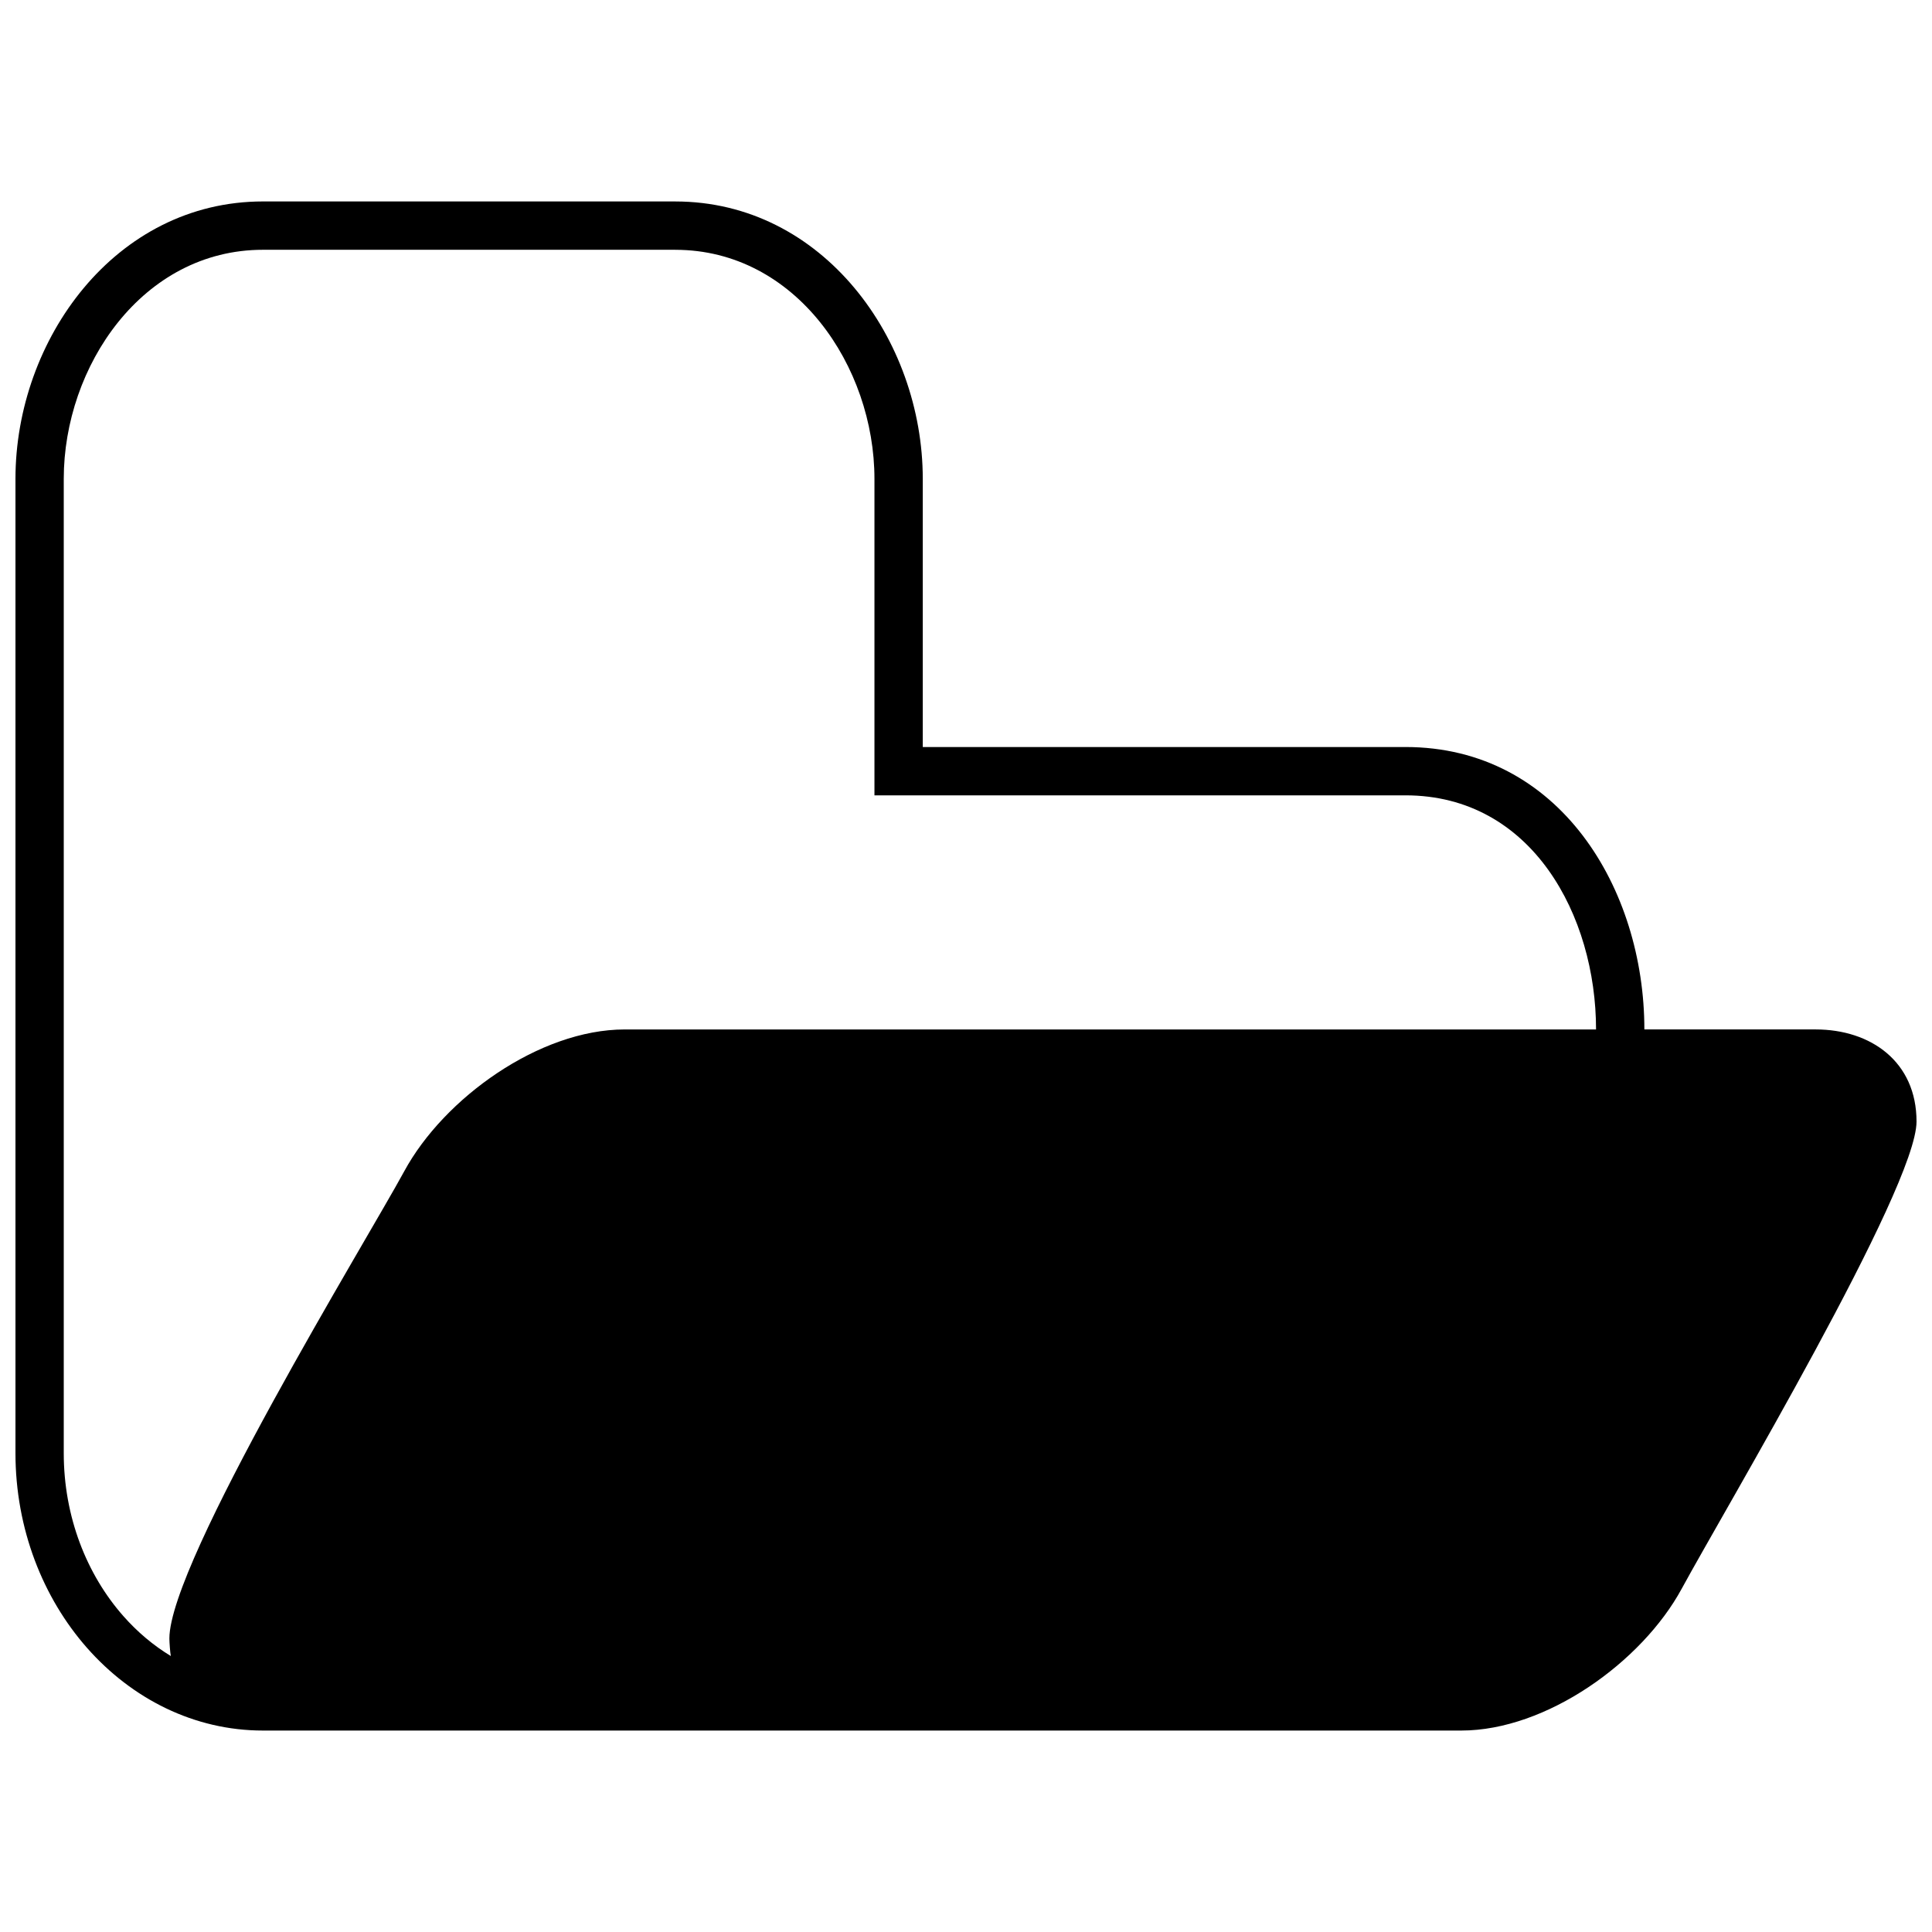 <?xml version="1.0" encoding="UTF-8"?>
<!-- Uploaded to: ICON Repo, www.svgrepo.com, Generator: ICON Repo Mixer Tools -->
<svg width="800px" height="800px" version="1.1" viewBox="144 144 512 512" xmlns="http://www.w3.org/2000/svg">
 <defs>
  <clipPath id="a">
   <path d="m148.09 197h503.81v406h-503.81z"/>
  </clipPath>
 </defs>
 <g clip-path="url(#a)">
  <path d="m213.68 197.39h109.27c39.129 0 65.594 36.578 65.594 73.523v71.055h127.93c40.828 0 63.301 37.582 63.301 74.844h45.383c14.672 0 26.742 8.586 26.742 24.41 0 17.59-50.918 102.97-62.234 123.81-10.535 19.422-35.859 37.582-58.414 37.582h-317.57c-18.207 0-34.699-8.391-46.605-21.891-11.707-13.285-18.98-31.578-18.98-51.645v-258.17c0-36.941 26.465-73.523 65.59-73.523zm109.27 12.805h-109.27c-31.941 0-52.785 30.906-52.785 60.719v258.17c0 16.852 6.055 32.145 15.793 43.191 3.699 4.199 7.941 7.777 12.582 10.59-0.184-0.895-0.383-3.691-0.383-4.644 0-20.312 52.422-105.73 62.234-123.81 10.523-19.41 35.871-37.594 58.418-37.594h257.43c0-30.023-16.902-62.043-50.5-62.043h-140.73v-83.855c0-29.812-20.836-60.719-52.793-60.719z"/>
 </g>
</svg>